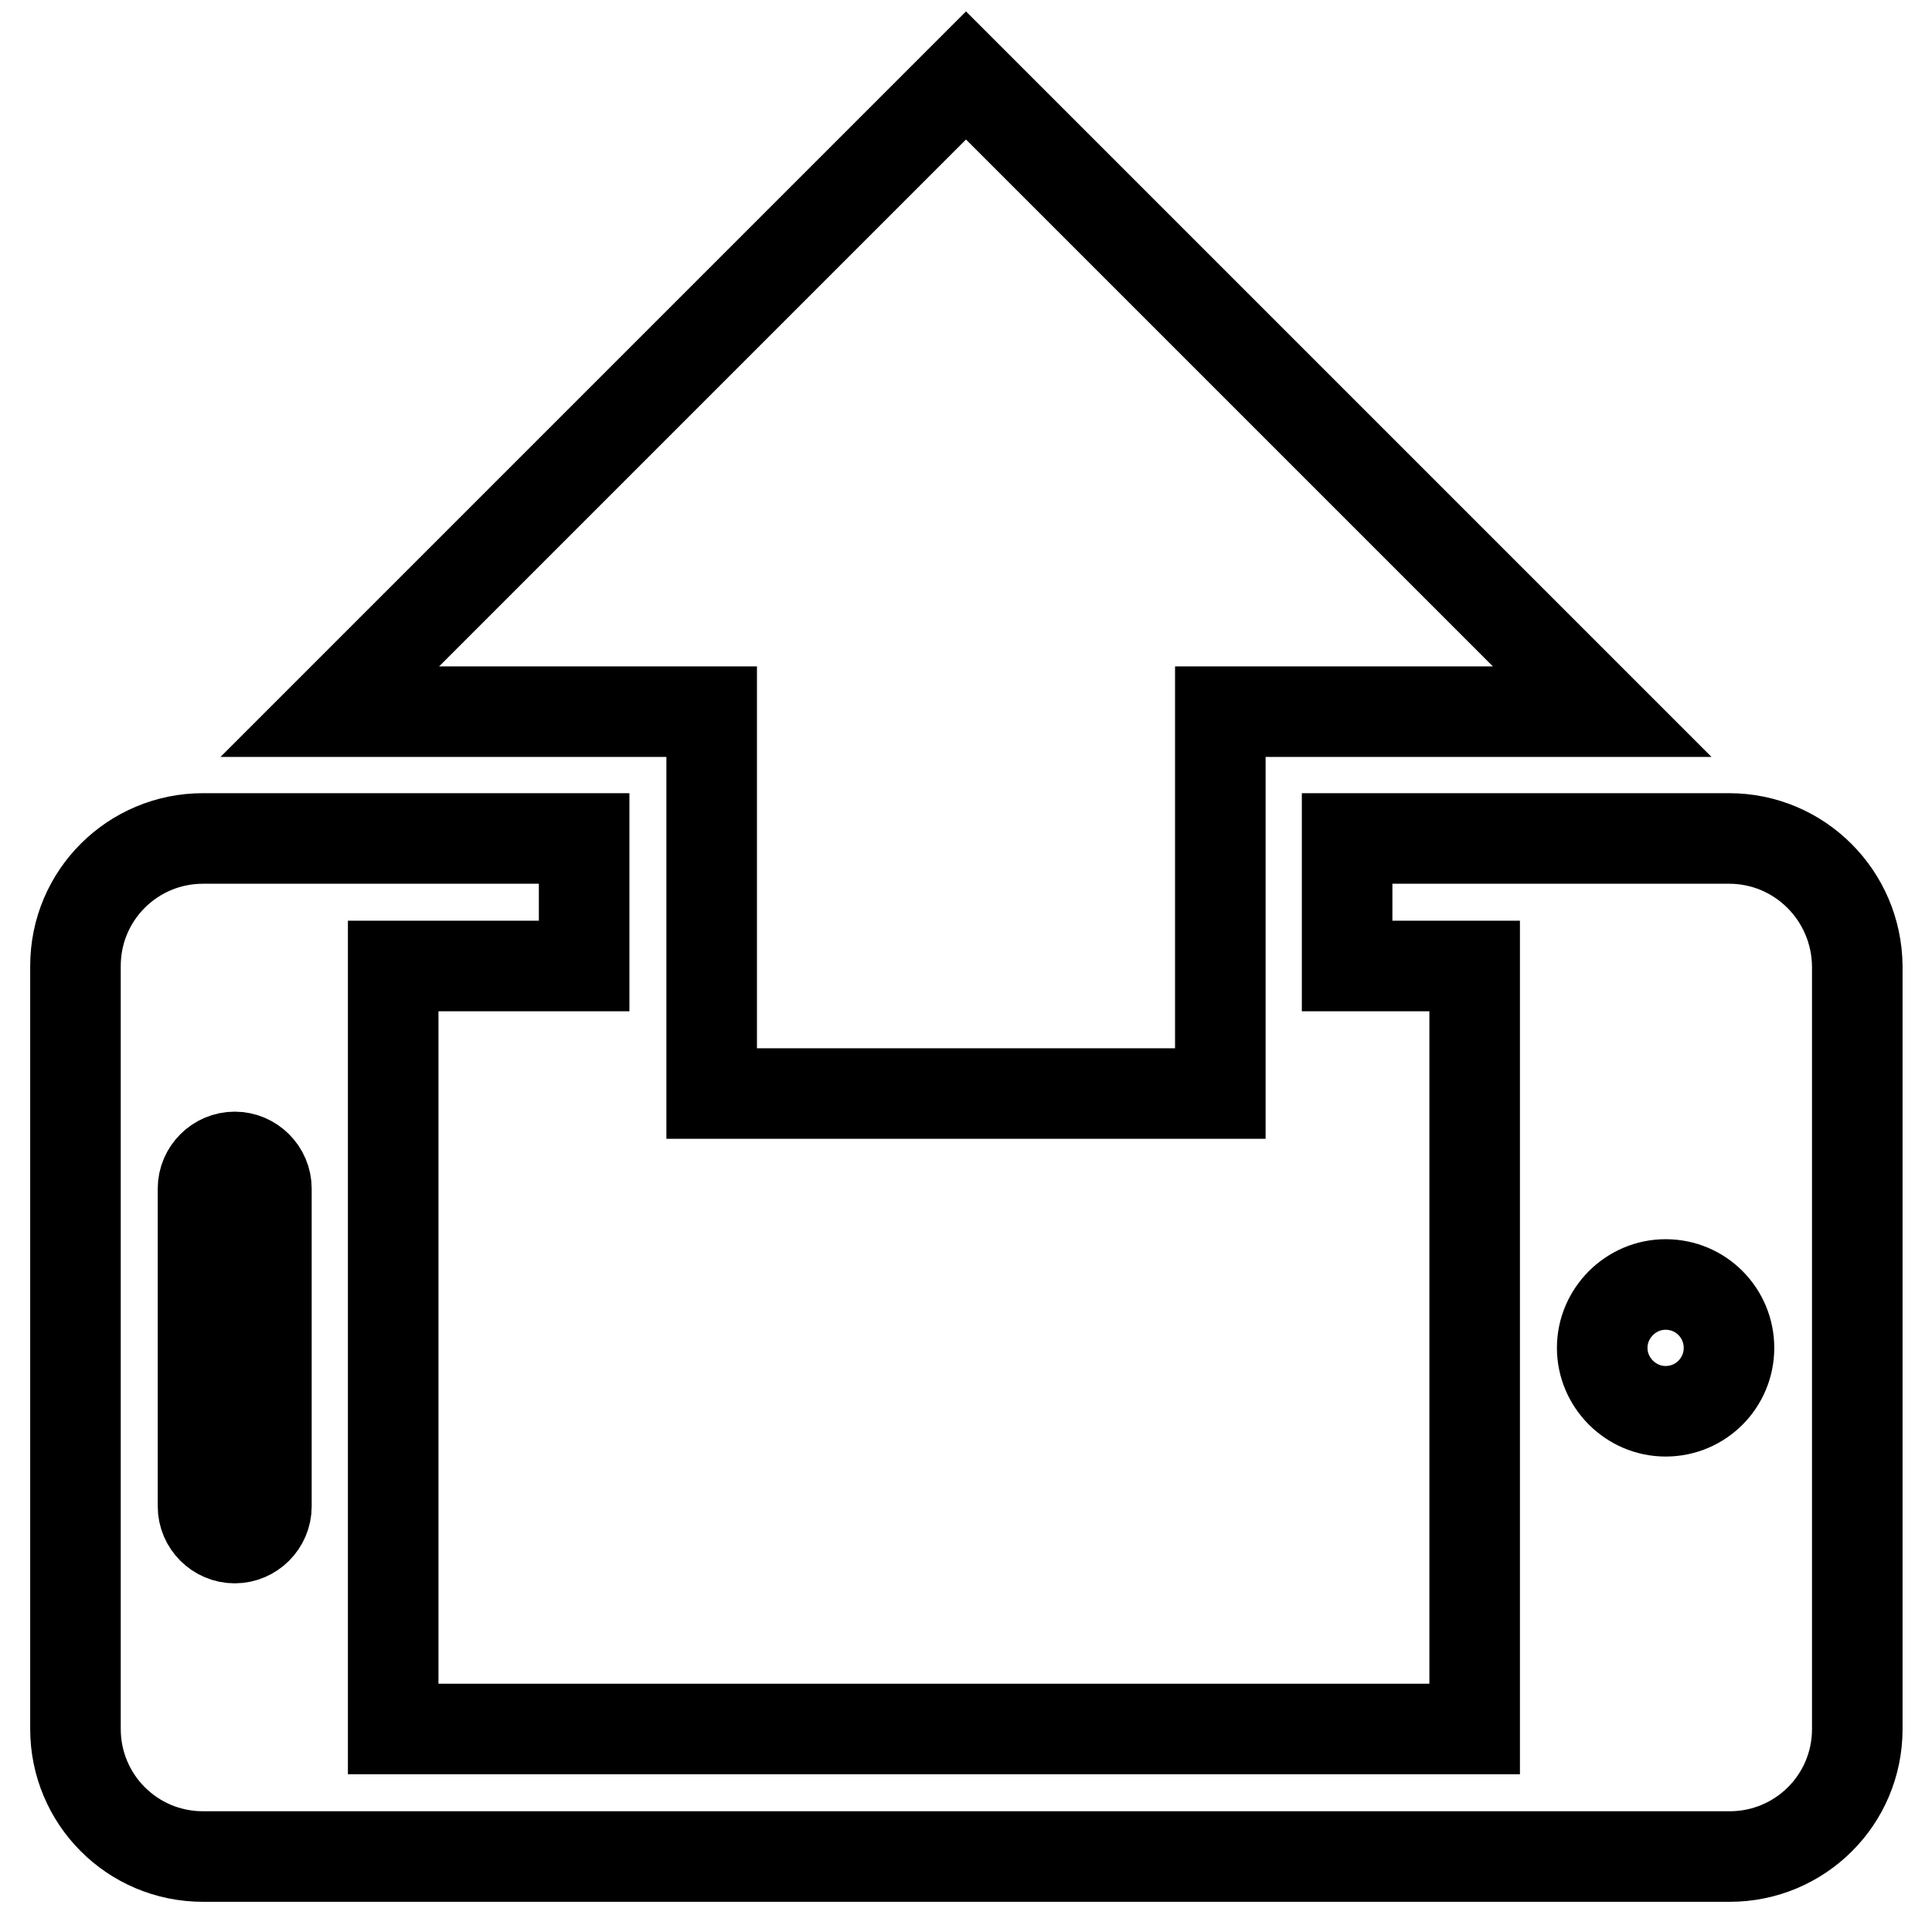 <?xml version="1.0" encoding="utf-8"?>
<!-- Svg Vector Icons : http://www.onlinewebfonts.com/icon -->
<!DOCTYPE svg PUBLIC "-//W3C//DTD SVG 1.1//EN" "http://www.w3.org/Graphics/SVG/1.1/DTD/svg11.dtd">
<svg version="1.1" xmlns="http://www.w3.org/2000/svg" xmlns:xlink="http://www.w3.org/1999/xlink" x="0px" y="0px" viewBox="0 0 256 256" enable-background="new 0 0 256 256" xml:space="preserve">
<g><g><path stroke-width="12" fill-opacity="0" stroke="#000000"  d="M229.1,111.1h-50.6V128h16.9v101.1H52.1V128h25.3v-16.9H26.9c-9.3,0-16.9,7.5-16.9,16.9v101.1c0,9.3,7.5,16.9,16.9,16.9h202.3c9.3,0,16.9-7.5,16.9-16.9V128C246,118.7,238.5,111.1,229.1,111.1z M35.3,199.6c0,2.3-1.9,4.2-4.2,4.2s-4.2-1.9-4.2-4.2v-42.1c0-2.3,1.9-4.2,4.2-4.2s4.2,1.9,4.2,4.2V199.6z M220.7,187c-4.6,0-8.4-3.8-8.4-8.4c0-4.6,3.8-8.4,8.4-8.4c4.7,0,8.4,3.8,8.4,8.4C229.1,183.2,225.4,187,220.7,187z"/><path stroke-width="12" fill-opacity="0" stroke="#000000"  d="M212.3,94.3L128,10L43.7,94.3h50.6v50.6h67.4V94.3H212.3z"/></g></g>
</svg>